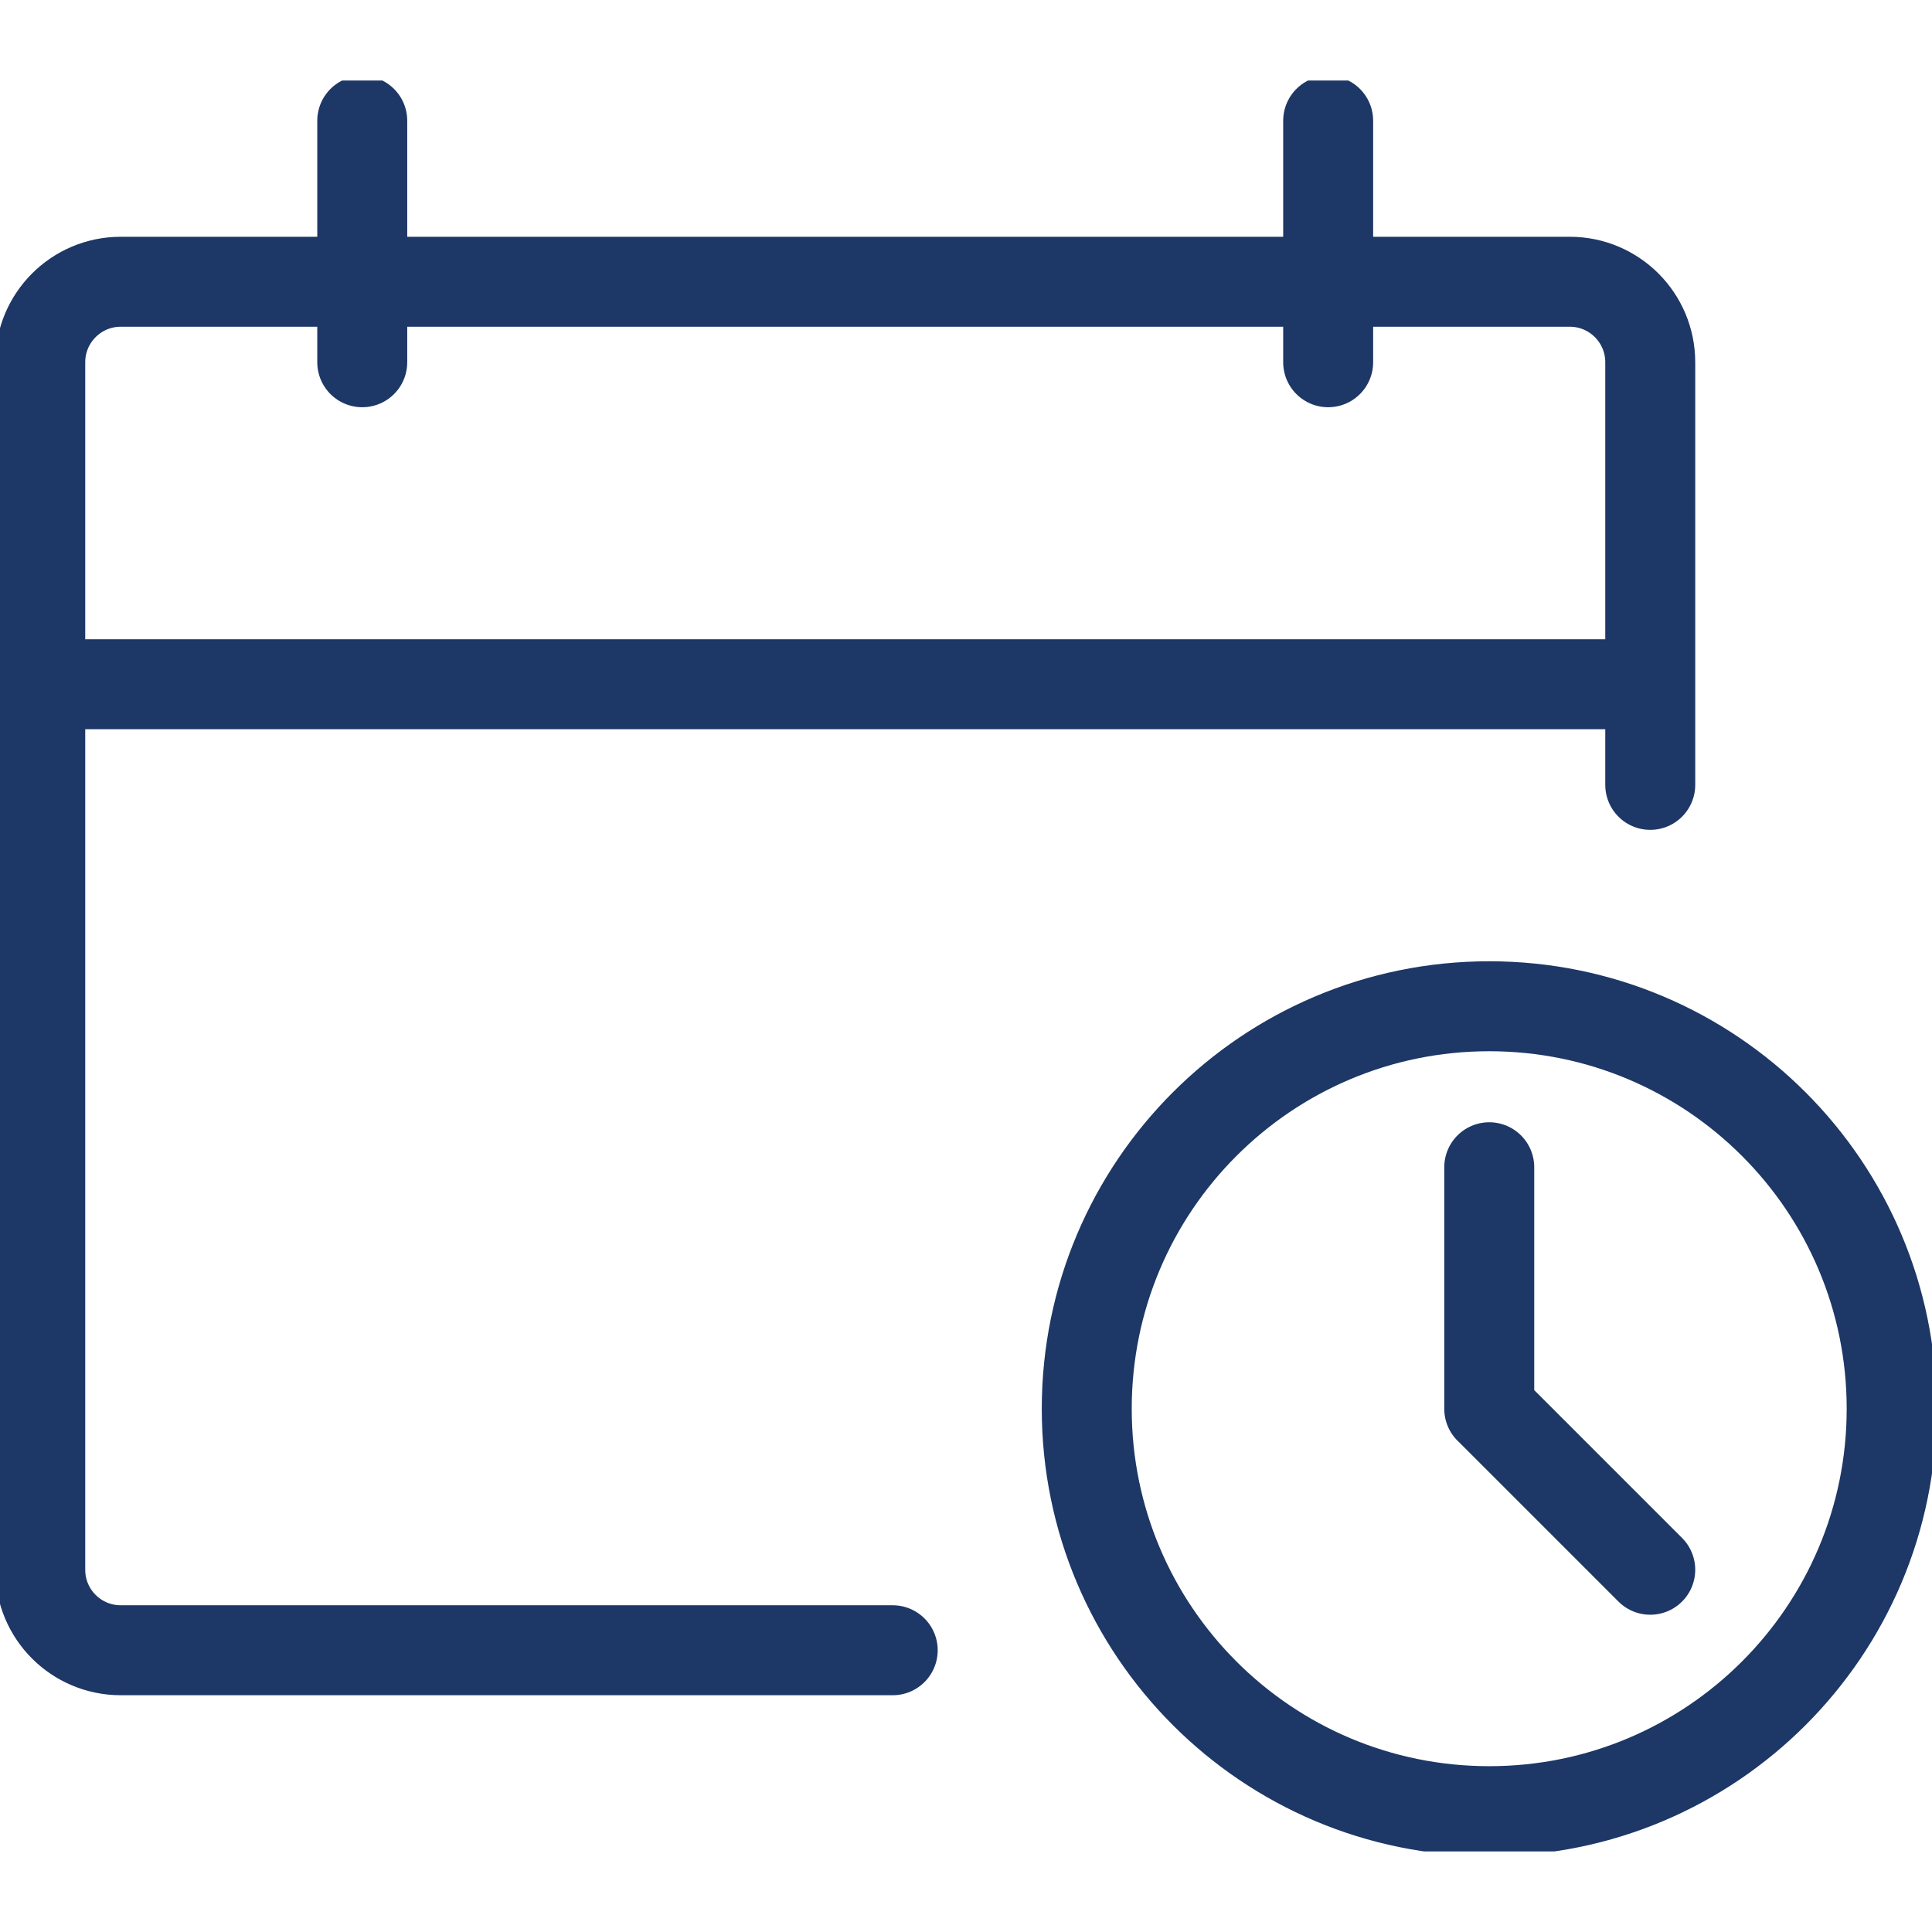 <?xml version="1.0" encoding="UTF-8"?>
<svg xmlns="http://www.w3.org/2000/svg" xmlns:xlink="http://www.w3.org/1999/xlink" id="Layer_1" data-name="Layer 1" viewBox="0 0 24.096 24.096">
  <defs>
    <style>
      .cls-1 {
        clip-path: url(#clippath);
      }

      .cls-2 {
        stroke-width: 0px;
      }

      .cls-2, .cls-3 {
        fill: none;
      }

      .cls-3 {
        stroke: #1d3766;
        stroke-linecap: round;
        stroke-linejoin: round;
        stroke-width: 1.122px;
      }
    </style>
    <clipPath id="clippath">
      <rect class="cls-2" y="1.004" width="24.096" height="22.087"></rect>
    </clipPath>
  </defs>
  <g class="cls-1">
    <path class="cls-3" d="M20.582,19.578l-2.008-2.008M18.574,14.558v3.013M23.593,17.57c0,2.772-2.248,5.019-5.019,5.019-2.773,0-5.02-2.248-5.02-5.019,0-2.773,2.248-5.02,5.02-5.02,2.772,0,5.019,2.248,5.019,5.02ZM16.565,1.506v3.012M4.518,1.506v3.012M.502,8.534h20.08M11.134,20.582H1.506c-.555,0-1.004-.449-1.004-1.004V4.518c0-.554.449-1.004,1.004-1.004h18.072c.555,0,1.004.45,1.004,1.004v5.271"></path>
  </g>
</svg>

